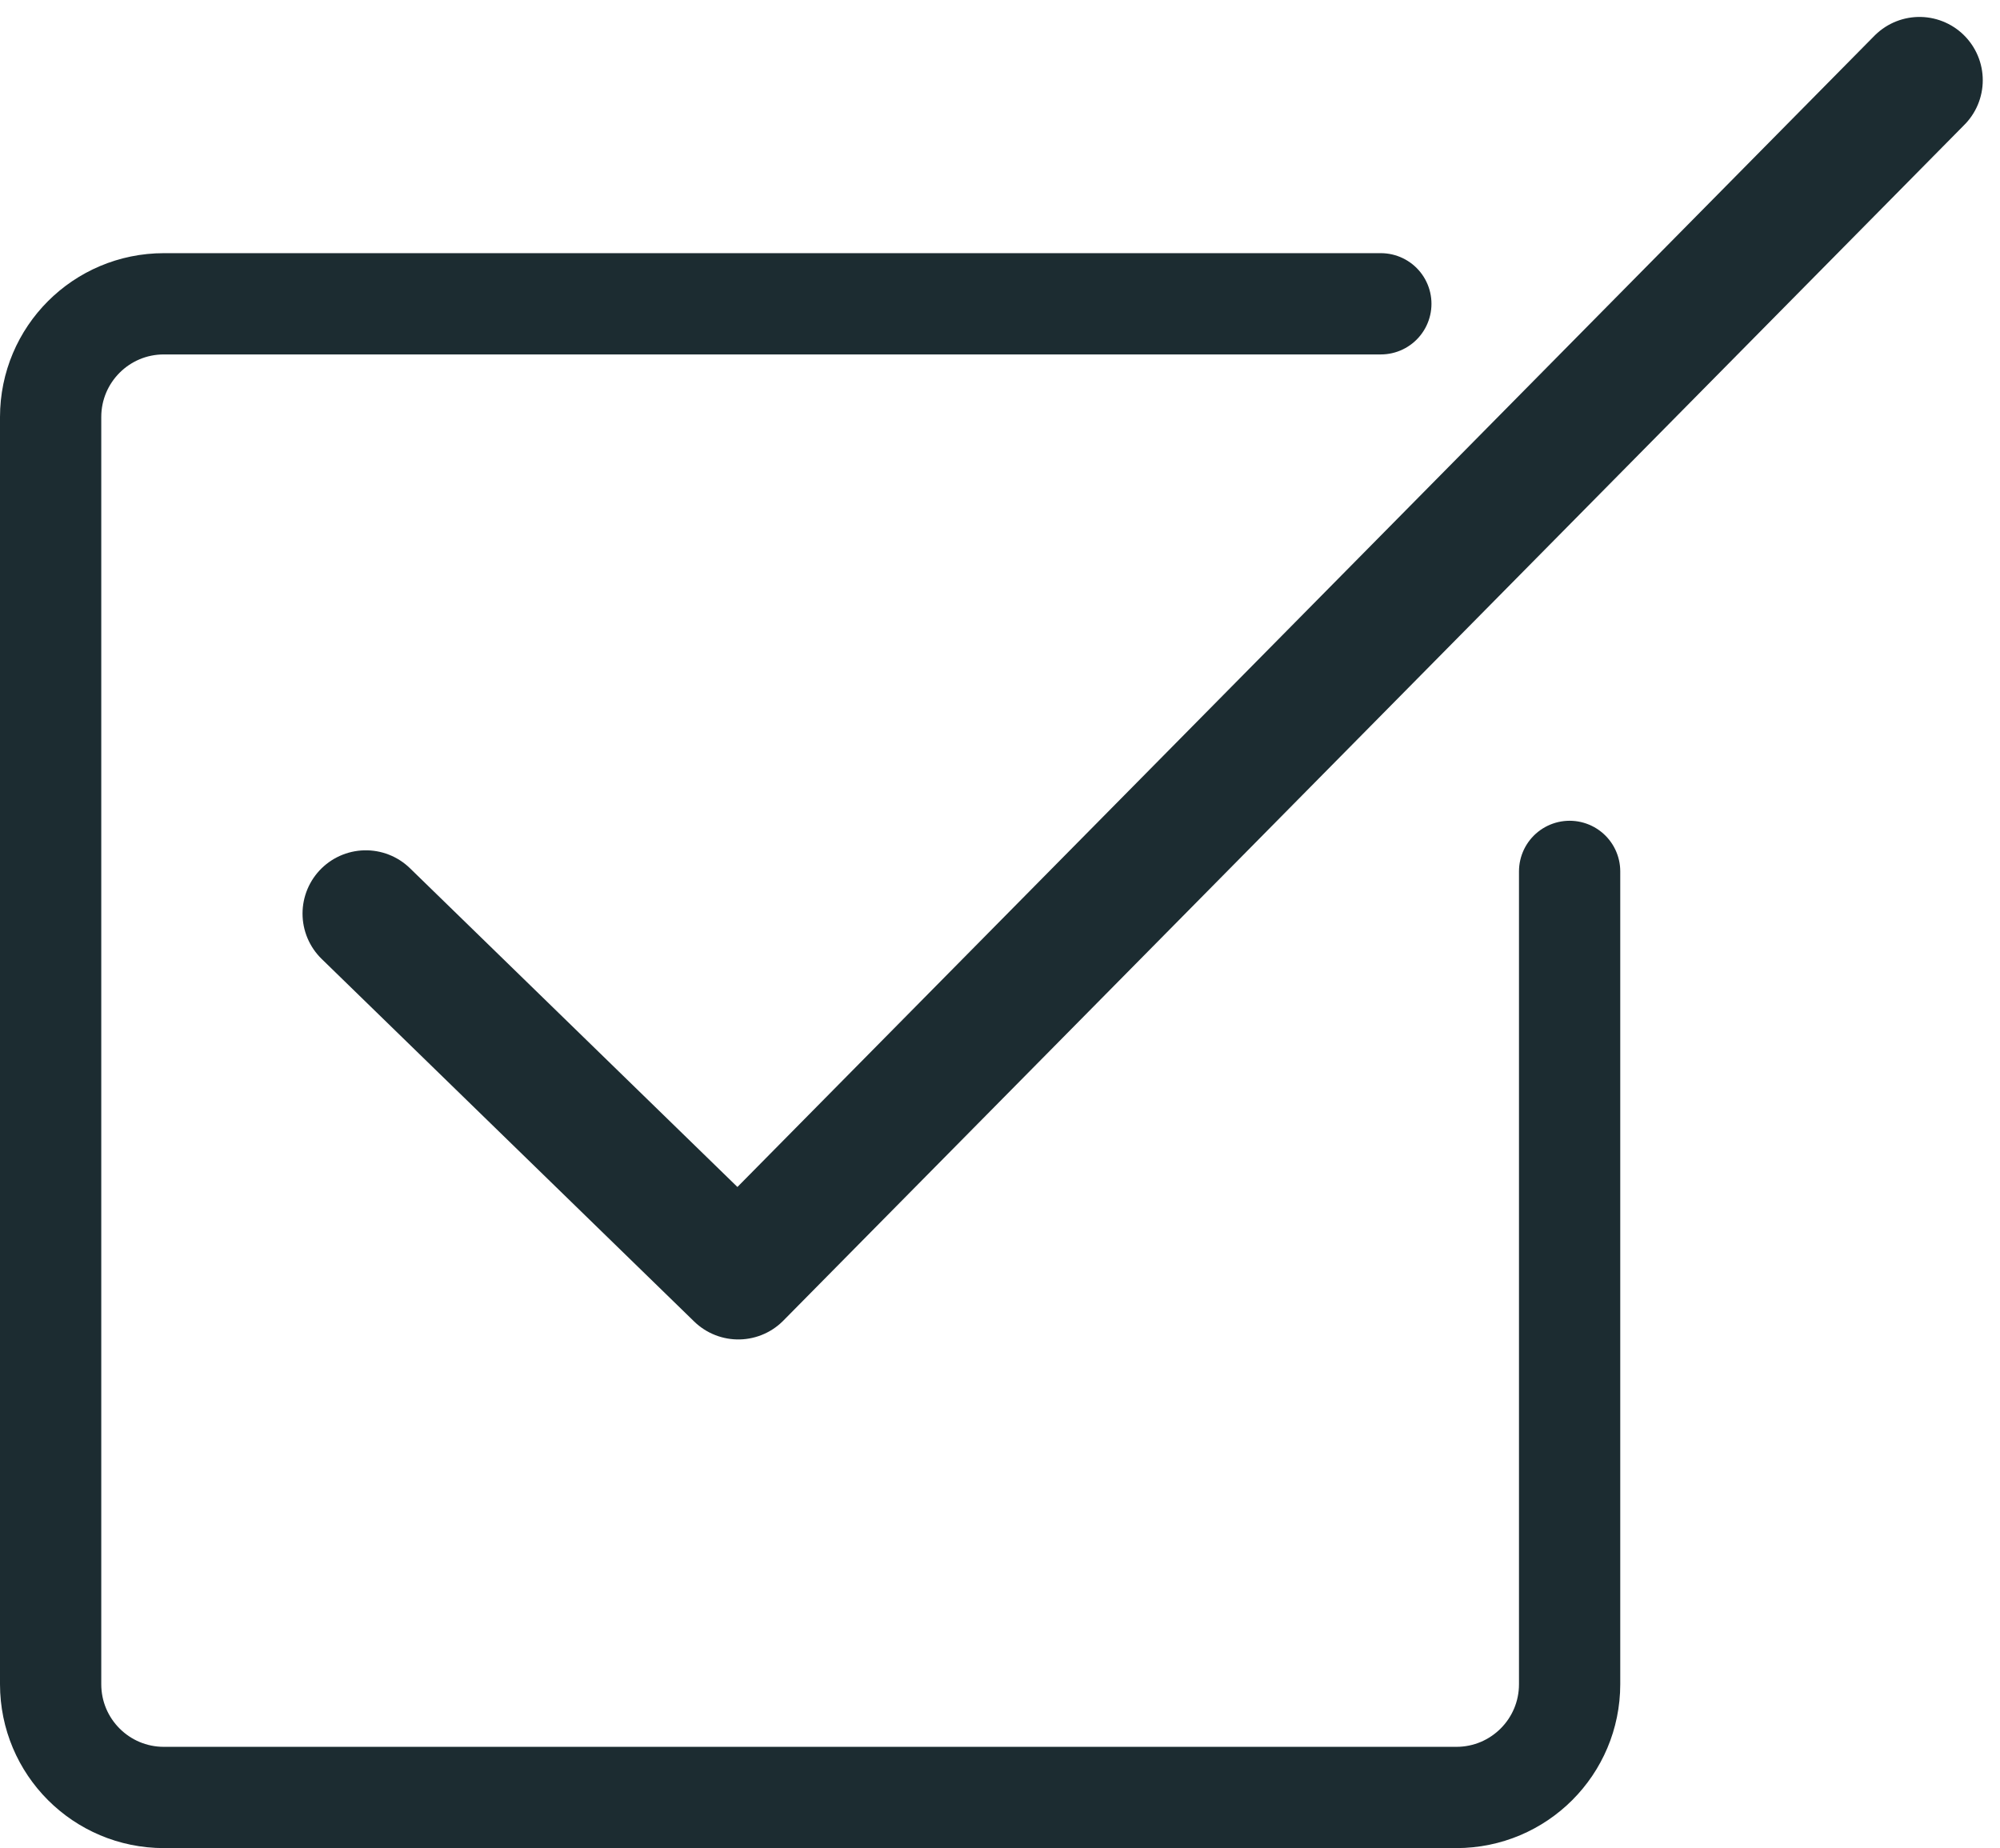 <?xml version="1.0" encoding="UTF-8"?> <svg xmlns="http://www.w3.org/2000/svg" width="79" height="73" viewBox="0 0 79 73" fill="none"><path d="M62 34.42V66.525C62 68.999 59.999 71 57.526 71H6.474C4.001 71 2 68.999 2 66.525V16.474C2 14.002 4.001 12 6.474 12H54.543" stroke="#1C2C31" stroke-width="4" stroke-miterlimit="10" stroke-linecap="round"></path><path d="M14.45 36.087L29.163 50.408C44.715 34.663 60.267 18.918 75.819 3.169" stroke="#1C2C31" stroke-width="5" stroke-linecap="round" stroke-linejoin="round"></path></svg> 